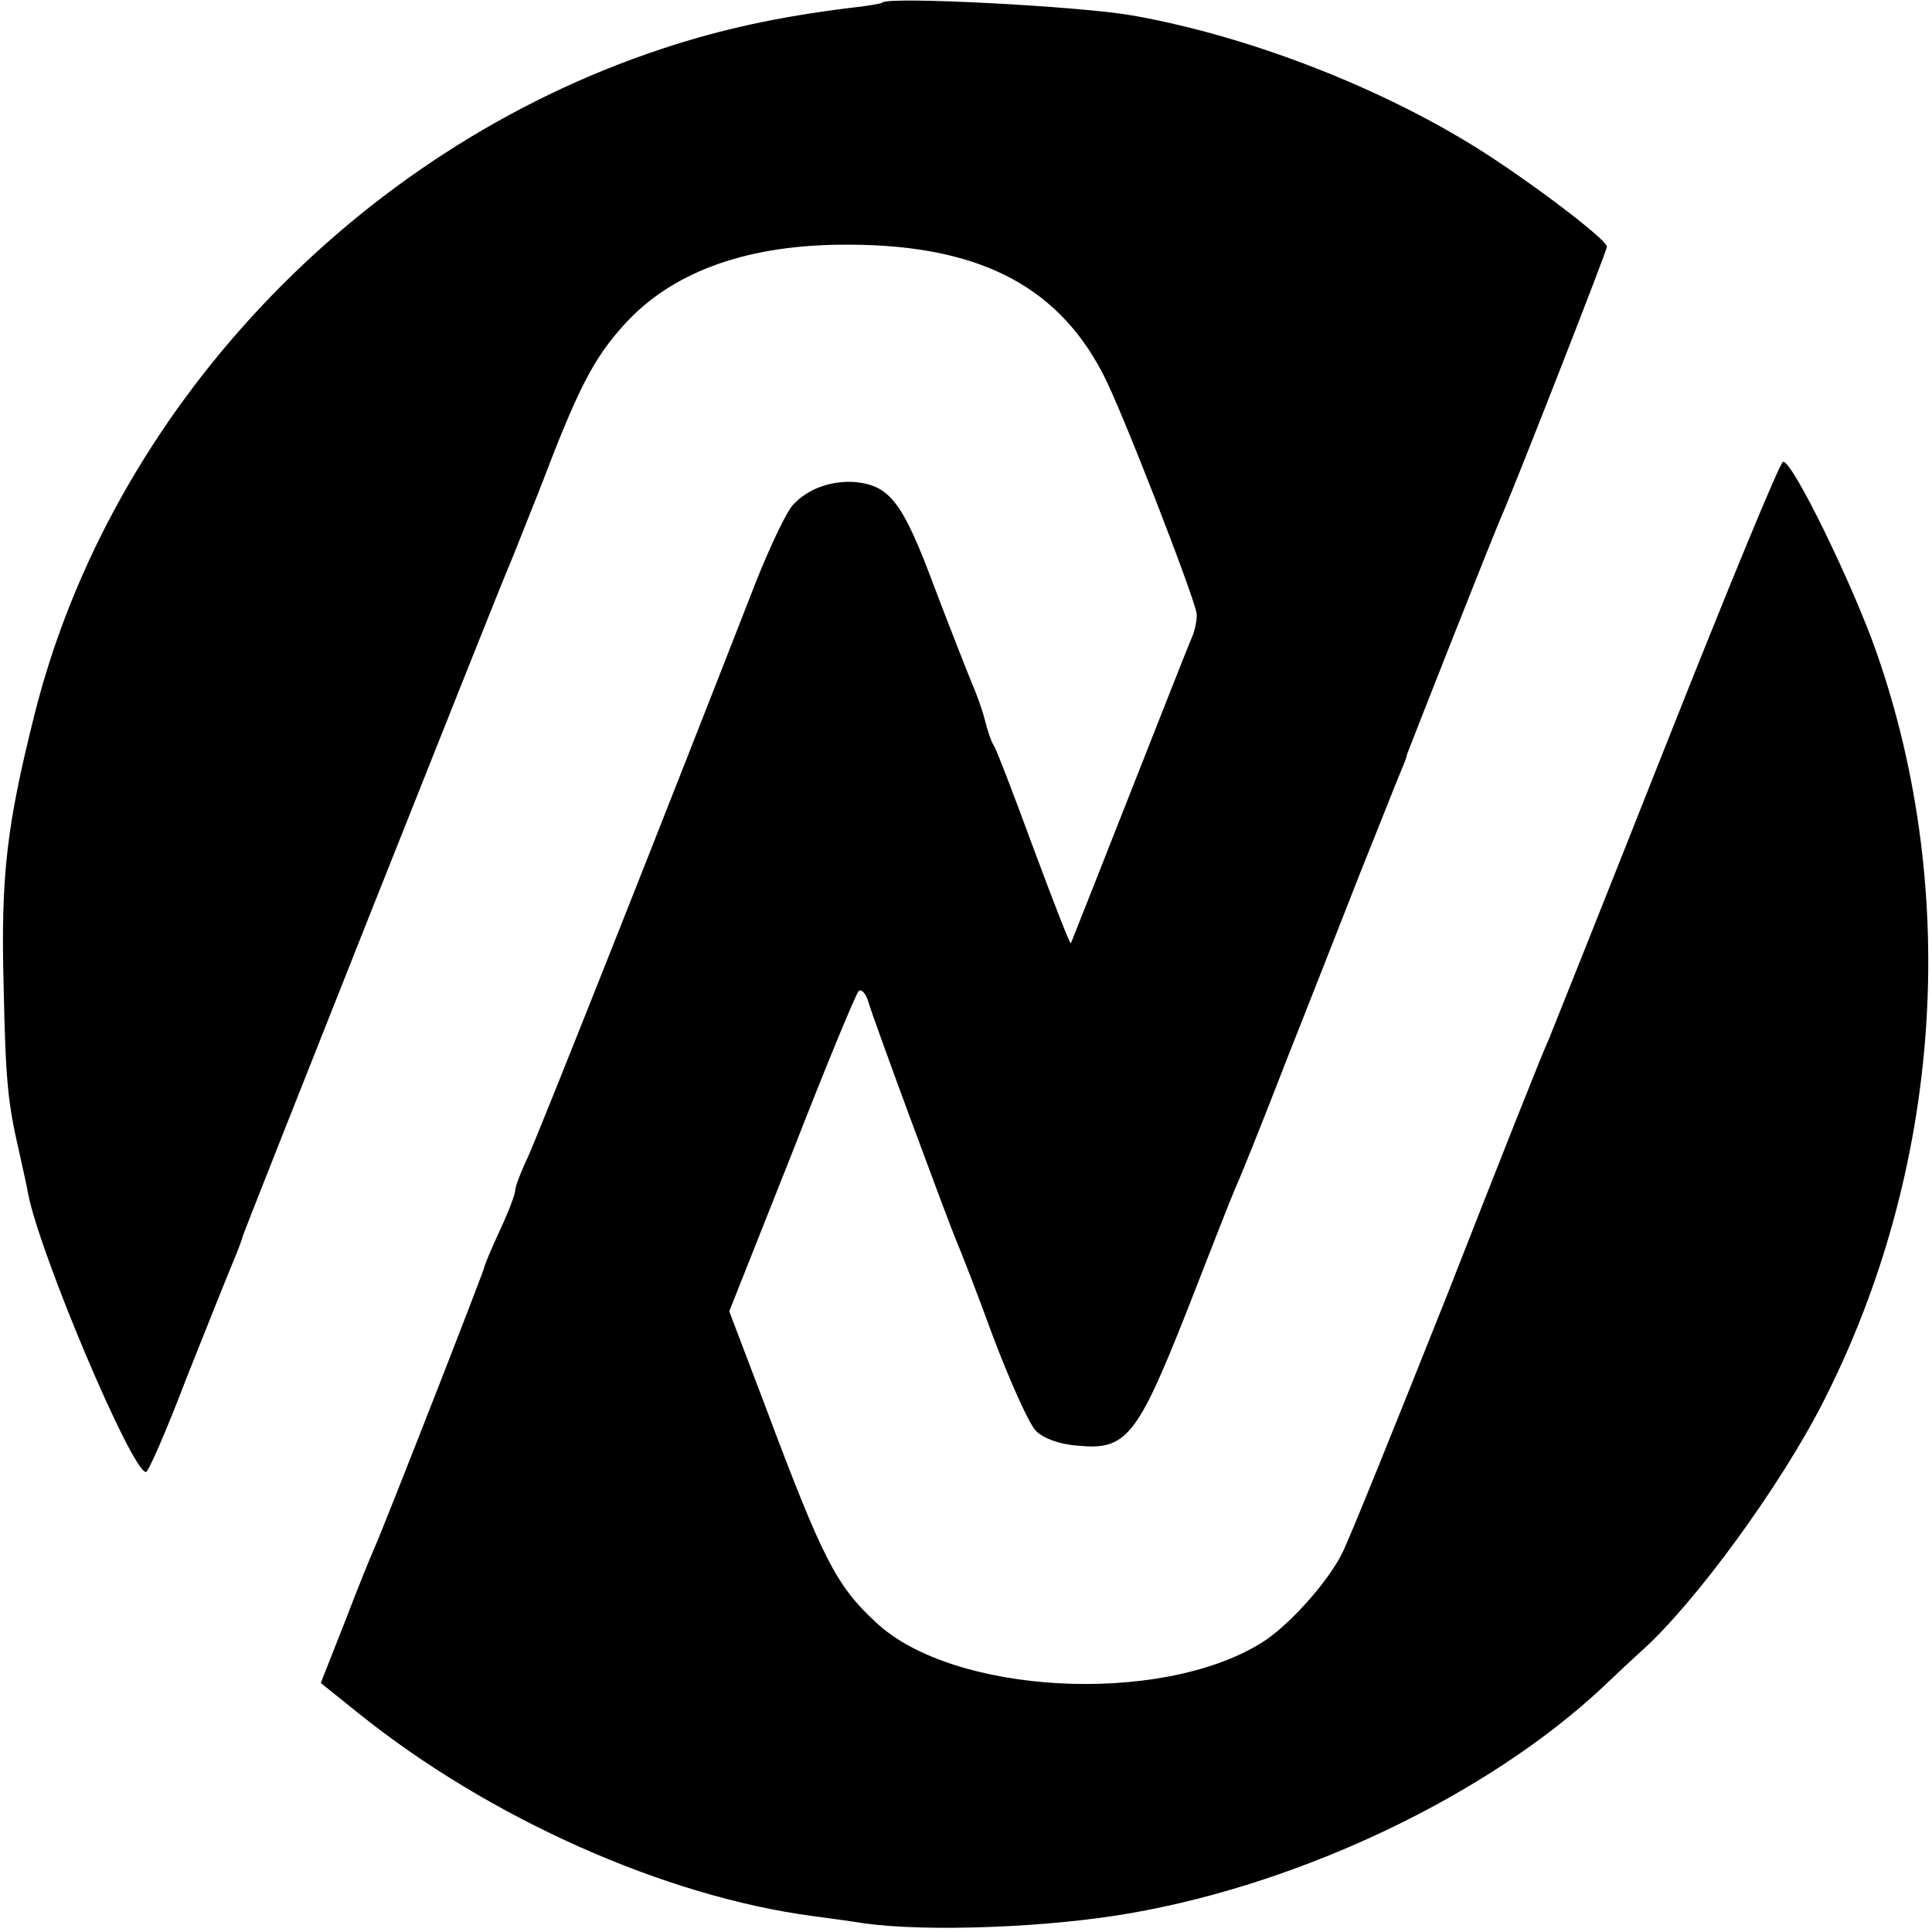 <?xml version="1.0" standalone="no"?>
<!DOCTYPE svg PUBLIC "-//W3C//DTD SVG 20010904//EN"
 "http://www.w3.org/TR/2001/REC-SVG-20010904/DTD/svg10.dtd">
<svg version="1.0" xmlns="http://www.w3.org/2000/svg"
 width="315pt" height="315pt" viewBox="0 0 315 315"
 preserveAspectRatio="xMidYMid meet">
<g transform="translate(0,315) scale(0.1,-0.1)"
fill="#000000" stroke="none">
<path d="M1439 3146 c-2 -2 -26 -6 -54 -9 -113 -14 -208 -34 -307 -67 -498
-165 -898 -590 -1022 -1086 -45 -180 -55 -261 -50 -444 3 -152 7 -189 25 -267
6 -27 13 -58 15 -70 19 -98 169 -453 192 -453 4 0 34 69 66 153 33 83 67 168
75 187 8 19 16 40 17 45 3 11 418 1056 433 1090 5 11 28 70 52 130 62 163 87
211 137 266 76 84 194 128 349 130 220 3 354 -62 431 -210 29 -54 148 -361
153 -391 1 -8 -2 -24 -6 -35 -5 -11 -51 -128 -103 -260 -52 -132 -95 -241 -96
-243 -2 -1 -29 69 -61 155 -32 87 -61 163 -65 168 -4 6 -10 24 -14 40 -4 17
-14 44 -21 60 -7 17 -35 88 -62 159 -51 137 -72 164 -128 170 -40 3 -78 -11
-102 -37 -11 -12 -38 -69 -61 -127 -143 -367 -355 -902 -372 -938 -11 -23 -20
-47 -20 -53 0 -6 -11 -35 -25 -65 -14 -30 -25 -57 -25 -59 0 -5 -165 -427
-180 -460 -5 -11 -27 -65 -48 -120 l-39 -99 61 -49 c214 -172 500 -299 741
-331 22 -3 60 -8 85 -12 101 -14 300 -7 435 17 280 49 581 193 768 368 23 22
51 48 62 58 87 77 228 270 298 408 192 377 224 827 87 1220 -39 112 -139 317
-153 312 -5 -1 -90 -207 -189 -457 -99 -250 -186 -468 -193 -485 -8 -16 -82
-203 -165 -415 -84 -211 -161 -402 -172 -423 -24 -48 -89 -120 -132 -146 -165
-102 -503 -84 -628 34 -65 60 -87 104 -179 349 l-60 158 102 257 c55 141 104
260 109 265 4 4 11 -3 15 -15 8 -29 133 -366 145 -394 5 -11 32 -80 59 -154
28 -74 59 -143 70 -154 12 -12 38 -22 68 -24 79 -8 97 14 178 219 37 95 73
187 80 203 8 17 44 107 80 200 37 94 92 233 122 310 31 77 60 151 66 165 6 14
11 27 11 30 2 6 144 367 157 395 26 61 169 426 169 433 -1 10 -90 80 -180 140
-164 110 -395 202 -595 237 -86 15 -395 31 -406 21z"/>
</g>
</svg>
